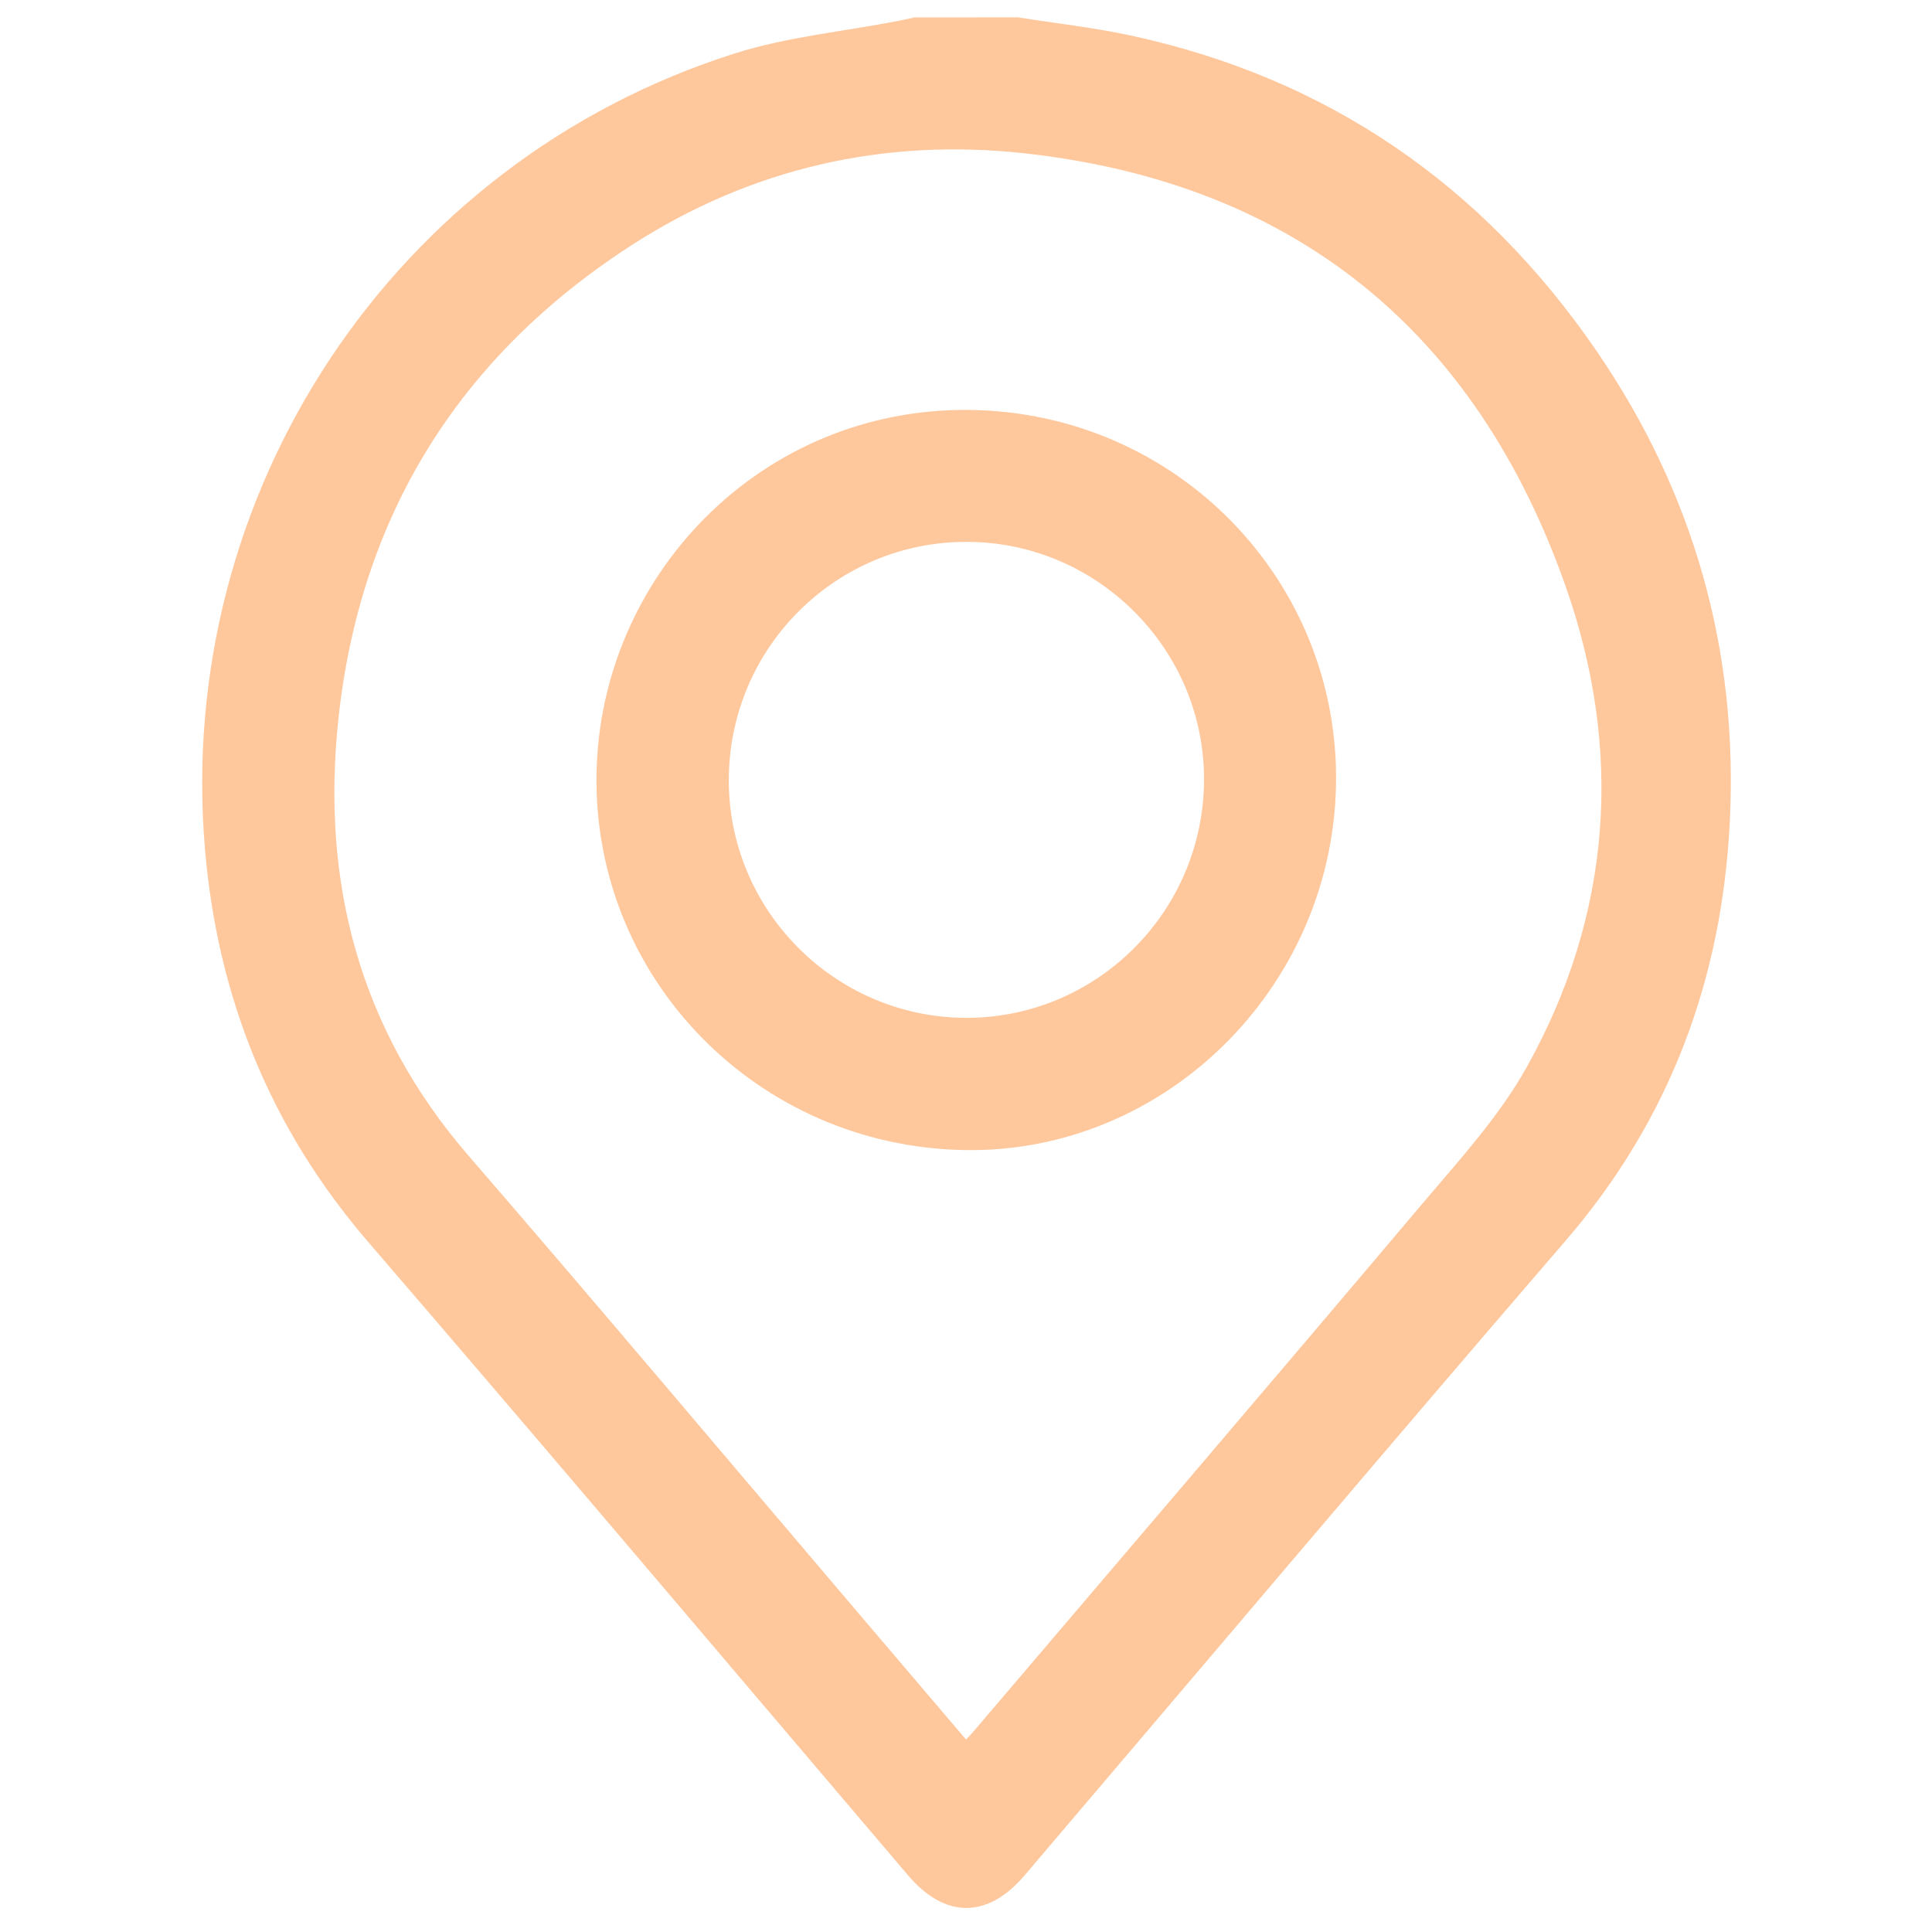 <?xml version="1.0" encoding="utf-8"?>
<!-- Generator: Adobe Illustrator 25.0.1, SVG Export Plug-In . SVG Version: 6.00 Build 0)  -->
<svg version="1.1" id="Ebene_1" xmlns="http://www.w3.org/2000/svg" xmlns:xlink="http://www.w3.org/1999/xlink" x="0px" y="0px"
	 viewBox="0 0 256 256" style="enable-background:new 0 0 256 256;" xml:space="preserve">
<style type="text/css">
	.st0{fill:#FFC79C;}
</style>
<path class="st0" d="M134.89,2.3c4.97,0.79,9.99,1.34,14.91,2.4c26.17,5.64,46.68,19.83,61.75,41.8
	c12.85,18.74,18.79,39.64,17.66,62.34c-1.03,20.87-7.92,39.5-21.75,55.55c-24.05,27.91-47.82,56.06-71.7,84.11
	c-4.89,5.75-10.54,5.75-15.43,0c-23.83-27.99-47.55-56.08-71.54-83.93c-12.97-15.06-19.96-32.41-21.63-52.07
	c-4.02-47.24,25-91.08,70.17-105.41c7-2.22,14.48-2.92,21.74-4.33c0.71-0.14,1.42-0.3,2.13-0.45C125.76,2.3,130.33,2.3,134.89,2.3z
	 M128.01,230.5c0.53-0.57,0.81-0.86,1.07-1.17c19.82-23.28,39.69-46.51,59.42-69.87c4.88-5.78,10.12-11.48,13.77-18.01
	c11.36-20.33,12.82-42.1,5.17-63.8c-11.85-33.62-35.75-53.32-71.54-57.32c-18.73-2.09-36.41,1.94-52.29,12.21
	C60.83,47.28,47.69,68.36,44.83,95.37c-2.28,21.48,2.76,41,17.22,57.73c17.49,20.23,34.7,40.69,52.04,61.06
	C118.67,219.54,123.26,224.92,128.01,230.5z"/>
<path class="st0" d="M127.75,152.39c-27.46-0.5-49.14-22.78-48.71-49.8c0.43-26.3,21.85-48.6,49.44-48.27
	c27.46,0.33,49.02,22.64,48.55,49.61C176.56,130.96,154.28,152.88,127.75,152.39z M159.54,103.42c0.1-17.27-13.98-31.51-31.27-31.62
	c-17.42-0.12-31.61,13.95-31.7,31.43c-0.09,17.3,13.95,31.5,31.26,31.64C145.21,134.99,159.44,120.89,159.54,103.42z"/>
</svg>
